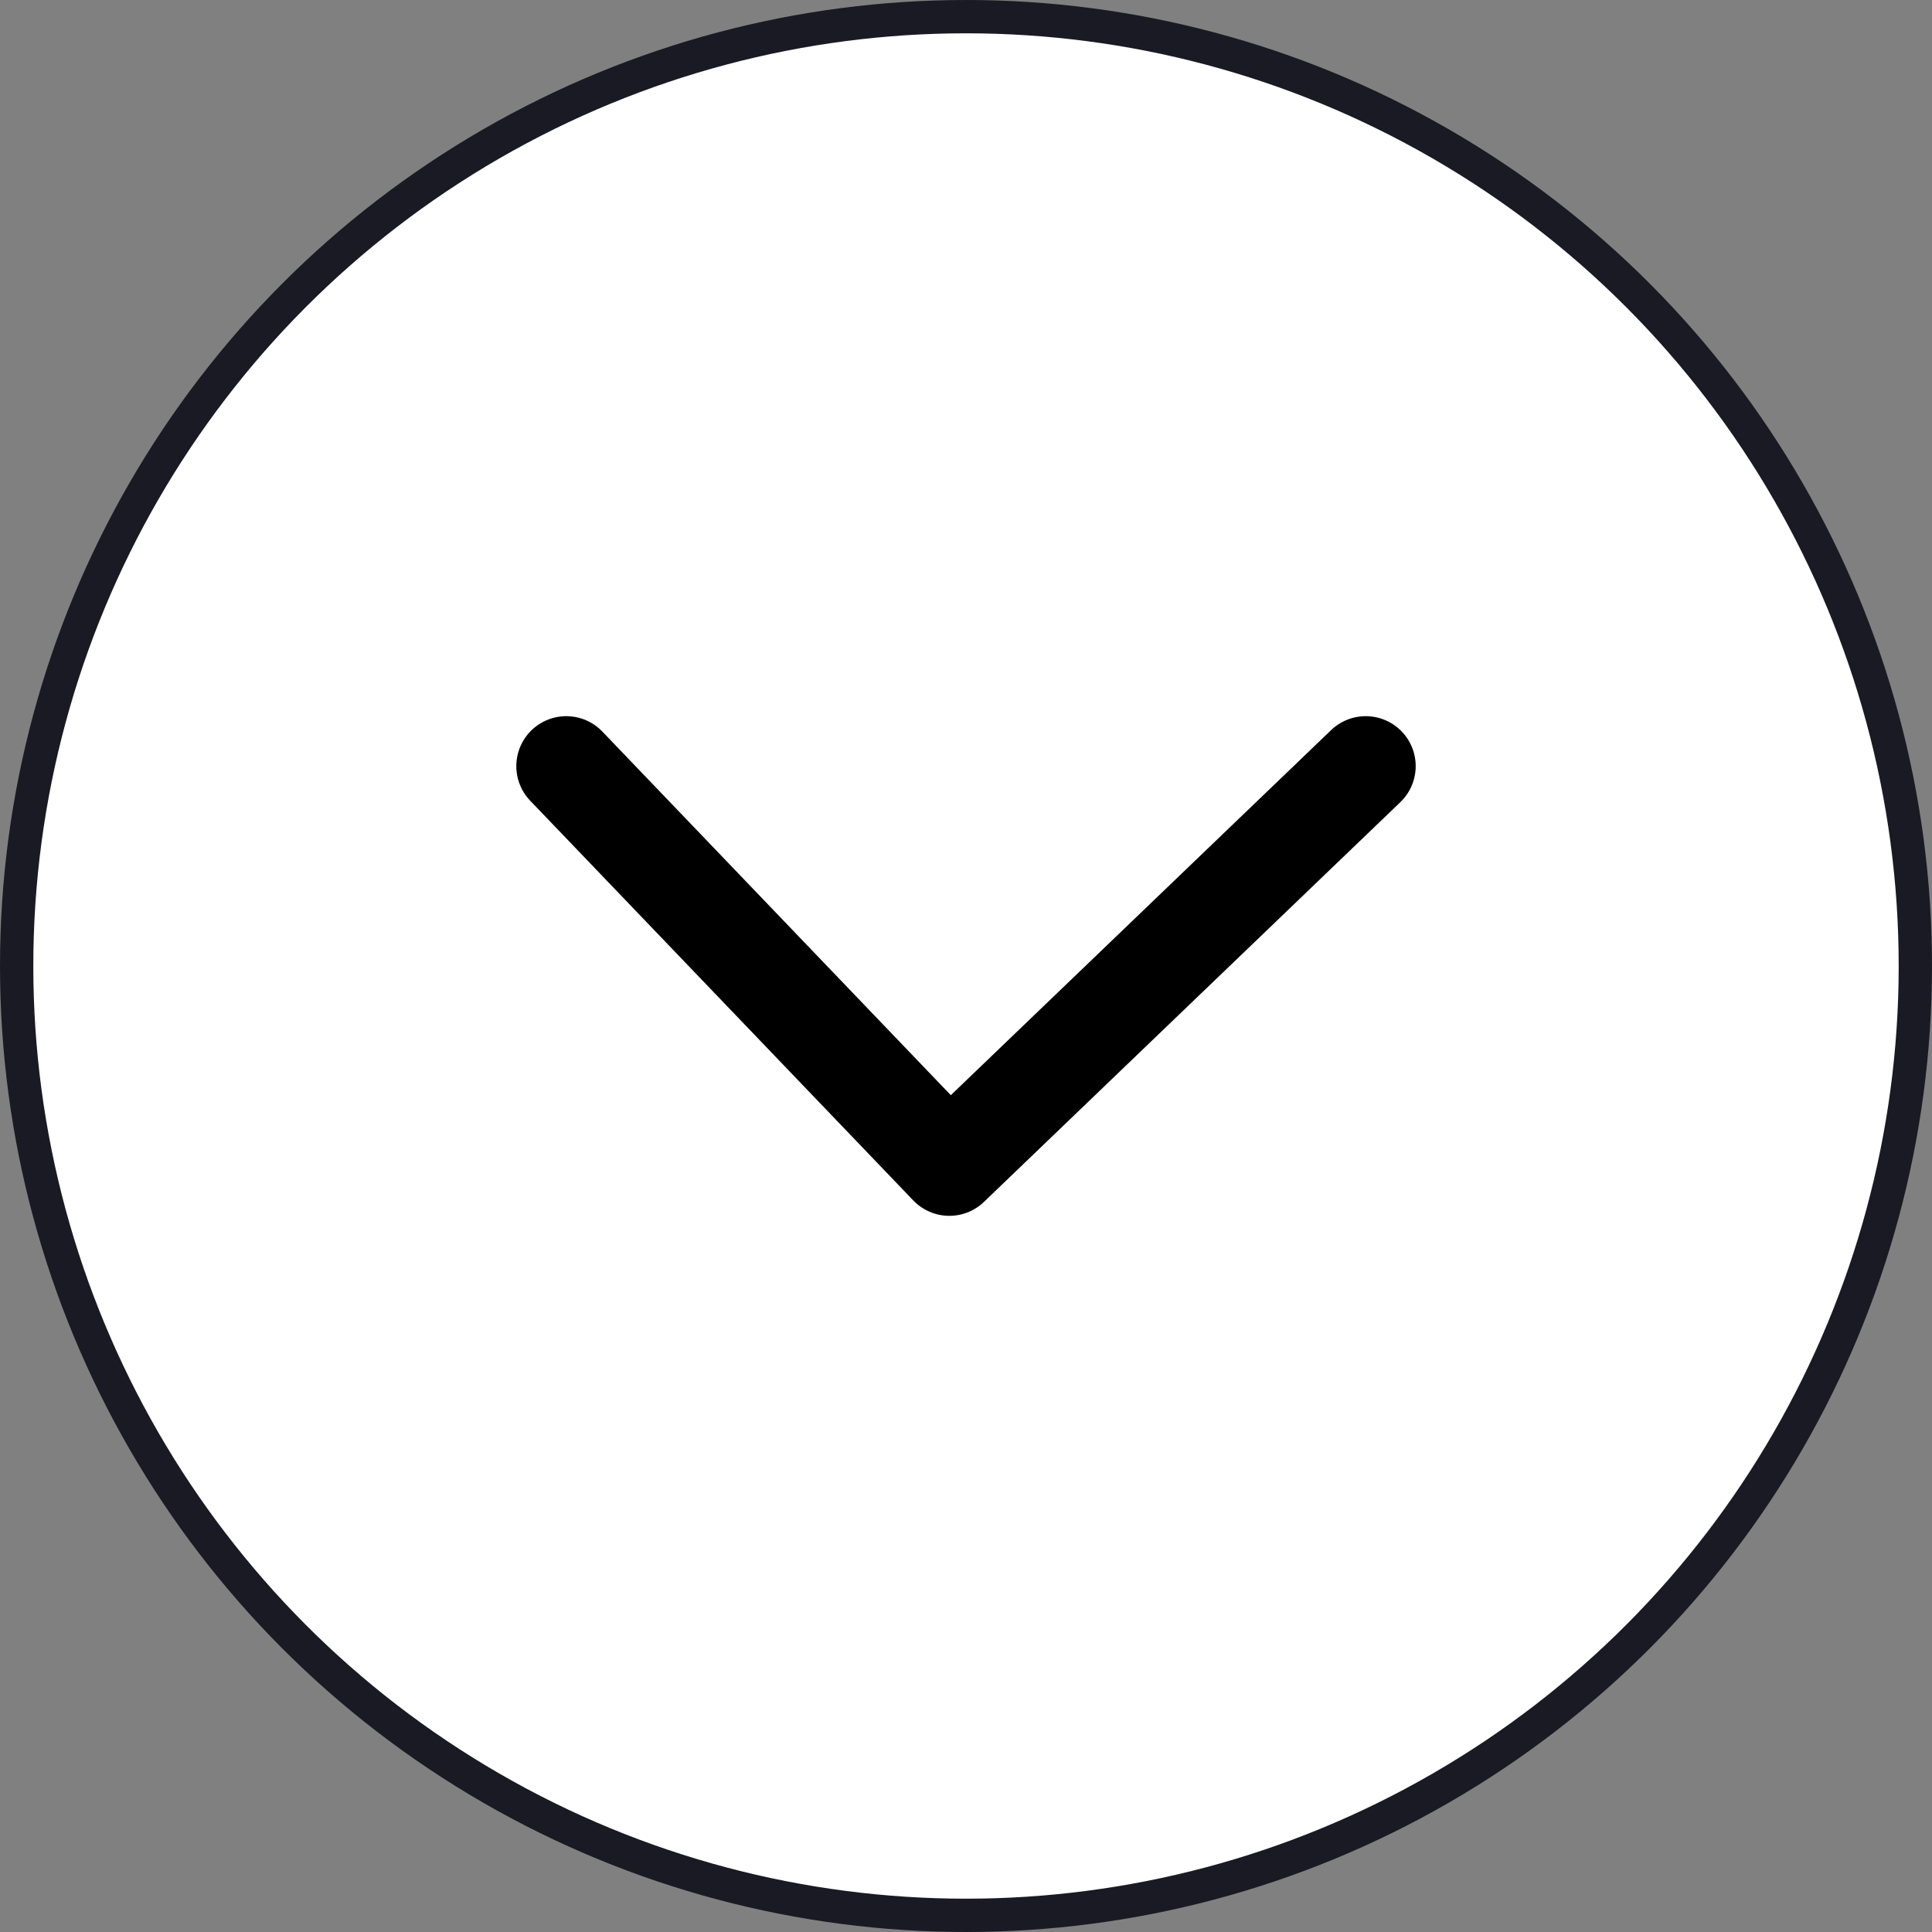 <svg width="58" height="58" viewBox="0 0 58 58" fill="none" xmlns="http://www.w3.org/2000/svg">
<rect x="0" y="0" width="58" height="58" fill="#808080" stroke="none"/>
<circle cx="29" cy="29" r="28.5" transform="matrix(1 0 0 -1 0 58)" fill="white" stroke="#191A23"/>
<path d="M17 23L28.5 35L41 23" stroke="black" stroke-width="3" stroke-linecap="round" stroke-linejoin="round"/>
</svg>
